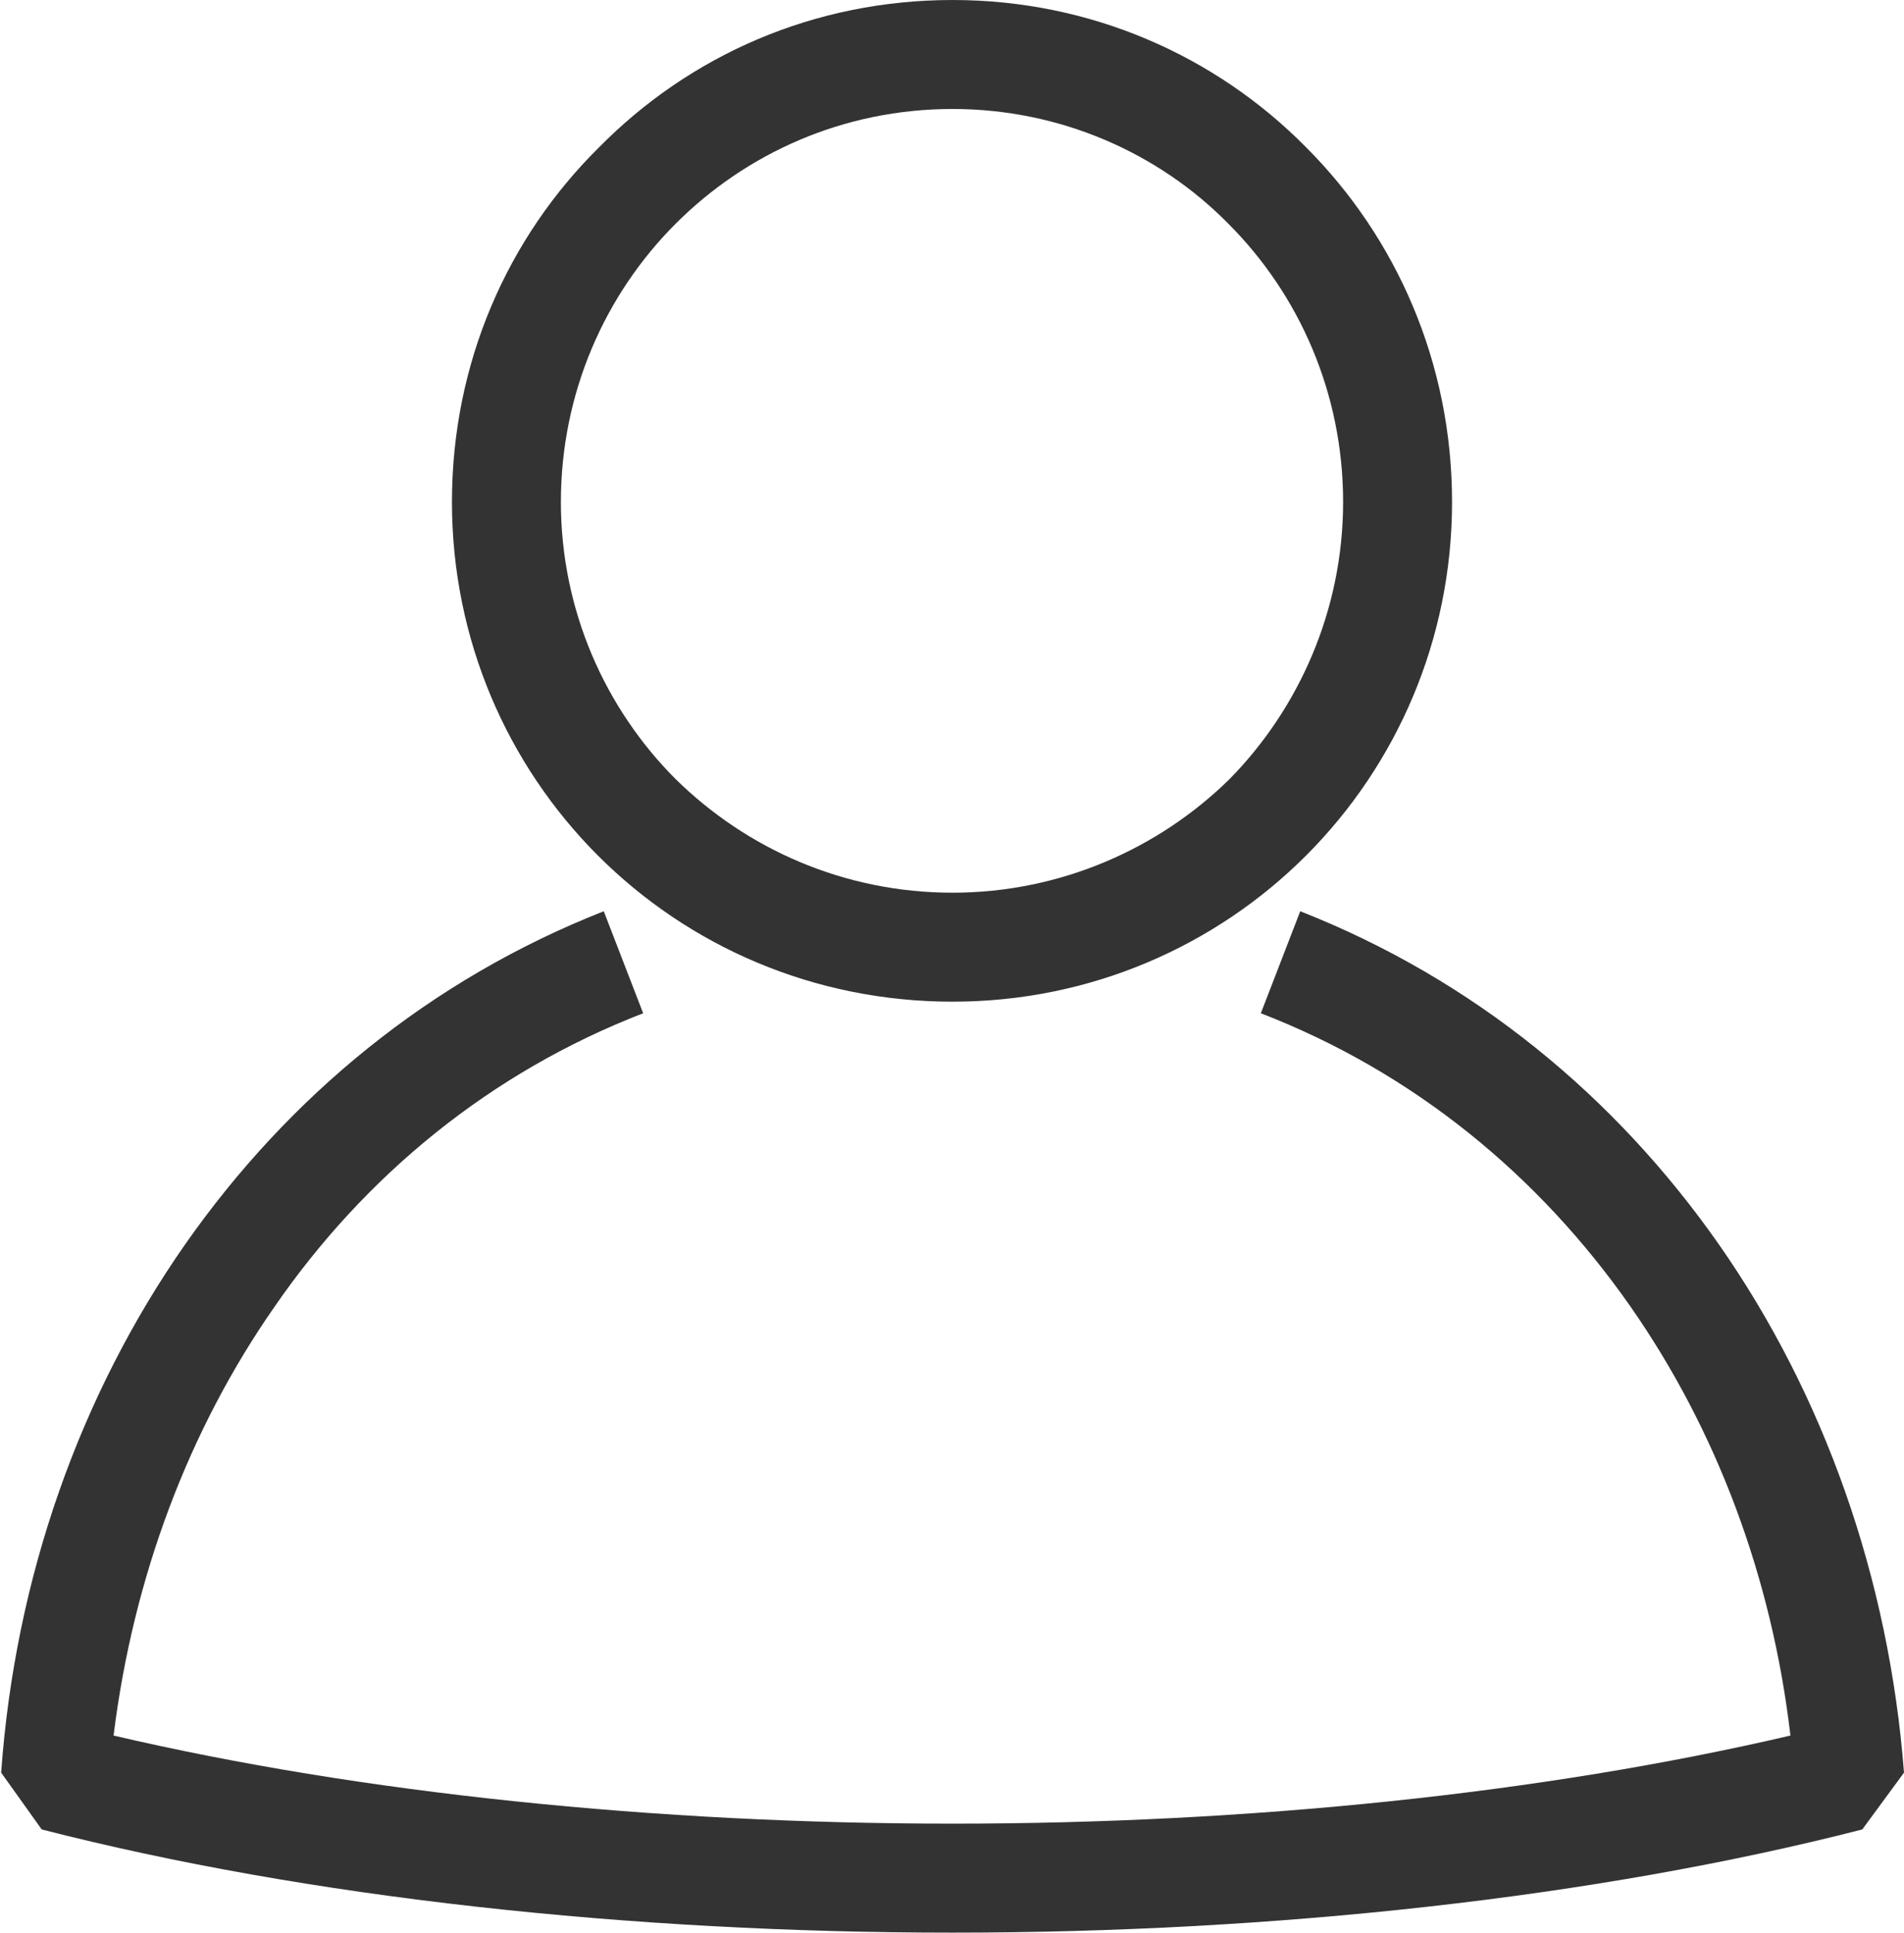 <?xml version="1.0" encoding="UTF-8"?>
<!DOCTYPE svg PUBLIC "-//W3C//DTD SVG 1.1//EN" "http://www.w3.org/Graphics/SVG/1.1/DTD/svg11.dtd">
<!-- Creator: CorelDRAW X8 -->
<svg xmlns="http://www.w3.org/2000/svg" xml:space="preserve" width="1.643in" height="1.667in" version="1.1" style="shape-rendering:geometricPrecision; text-rendering:geometricPrecision; image-rendering:optimizeQuality; fill-rule:evenodd; clip-rule:evenodd"
viewBox="0 0 1643 1667"
 xmlns:xlink="http://www.w3.org/1999/xlink">
 <defs>
  <style type="text/css">
   <![CDATA[
    .fil0 {fill:#333333;fill-rule:nonzero}
   ]]>
  </style>
 </defs>
 <g id="Layer_x0020_1">
  <path class="fil0" d="M822 94c-94,0 -178,38 -239,99 -61,61 -99,146 -99,240 0,93 38,178 99,239 61,60 145,98 239,98 93,0 178,-38 239,-98 60,-61 98,-146 98,-239 0,-94 -38,-179 -99,-240 -60,-61 -145,-99 -238,-99zm-305 33c78,-79 185,-127 305,-127 119,0 227,48 305,127 78,78 126,186 126,306 0,119 -48,227 -126,305 -78,78 -186,126 -305,126 -120,0 -228,-48 -306,-126 -78,-78 -126,-186 -126,-305 0,-120 48,-228 127,-306zm38 747c-132,51 -240,140 -318,253 -74,106 -122,233 -139,370 214,50 469,76 724,76 255,0 509,-26 723,-76 -16,-137 -64,-264 -138,-370 -79,-113 -187,-202 -319,-253l34 -88c150,59 272,160 361,287 91,130 147,288 160,456l-36 49c-230,59 -508,89 -785,89 -278,0 -556,-30 -786,-89l-35 -49c12,-168 68,-326 159,-456 89,-127 211,-228 361,-287l34 88z"/>
 </g>
</svg>
